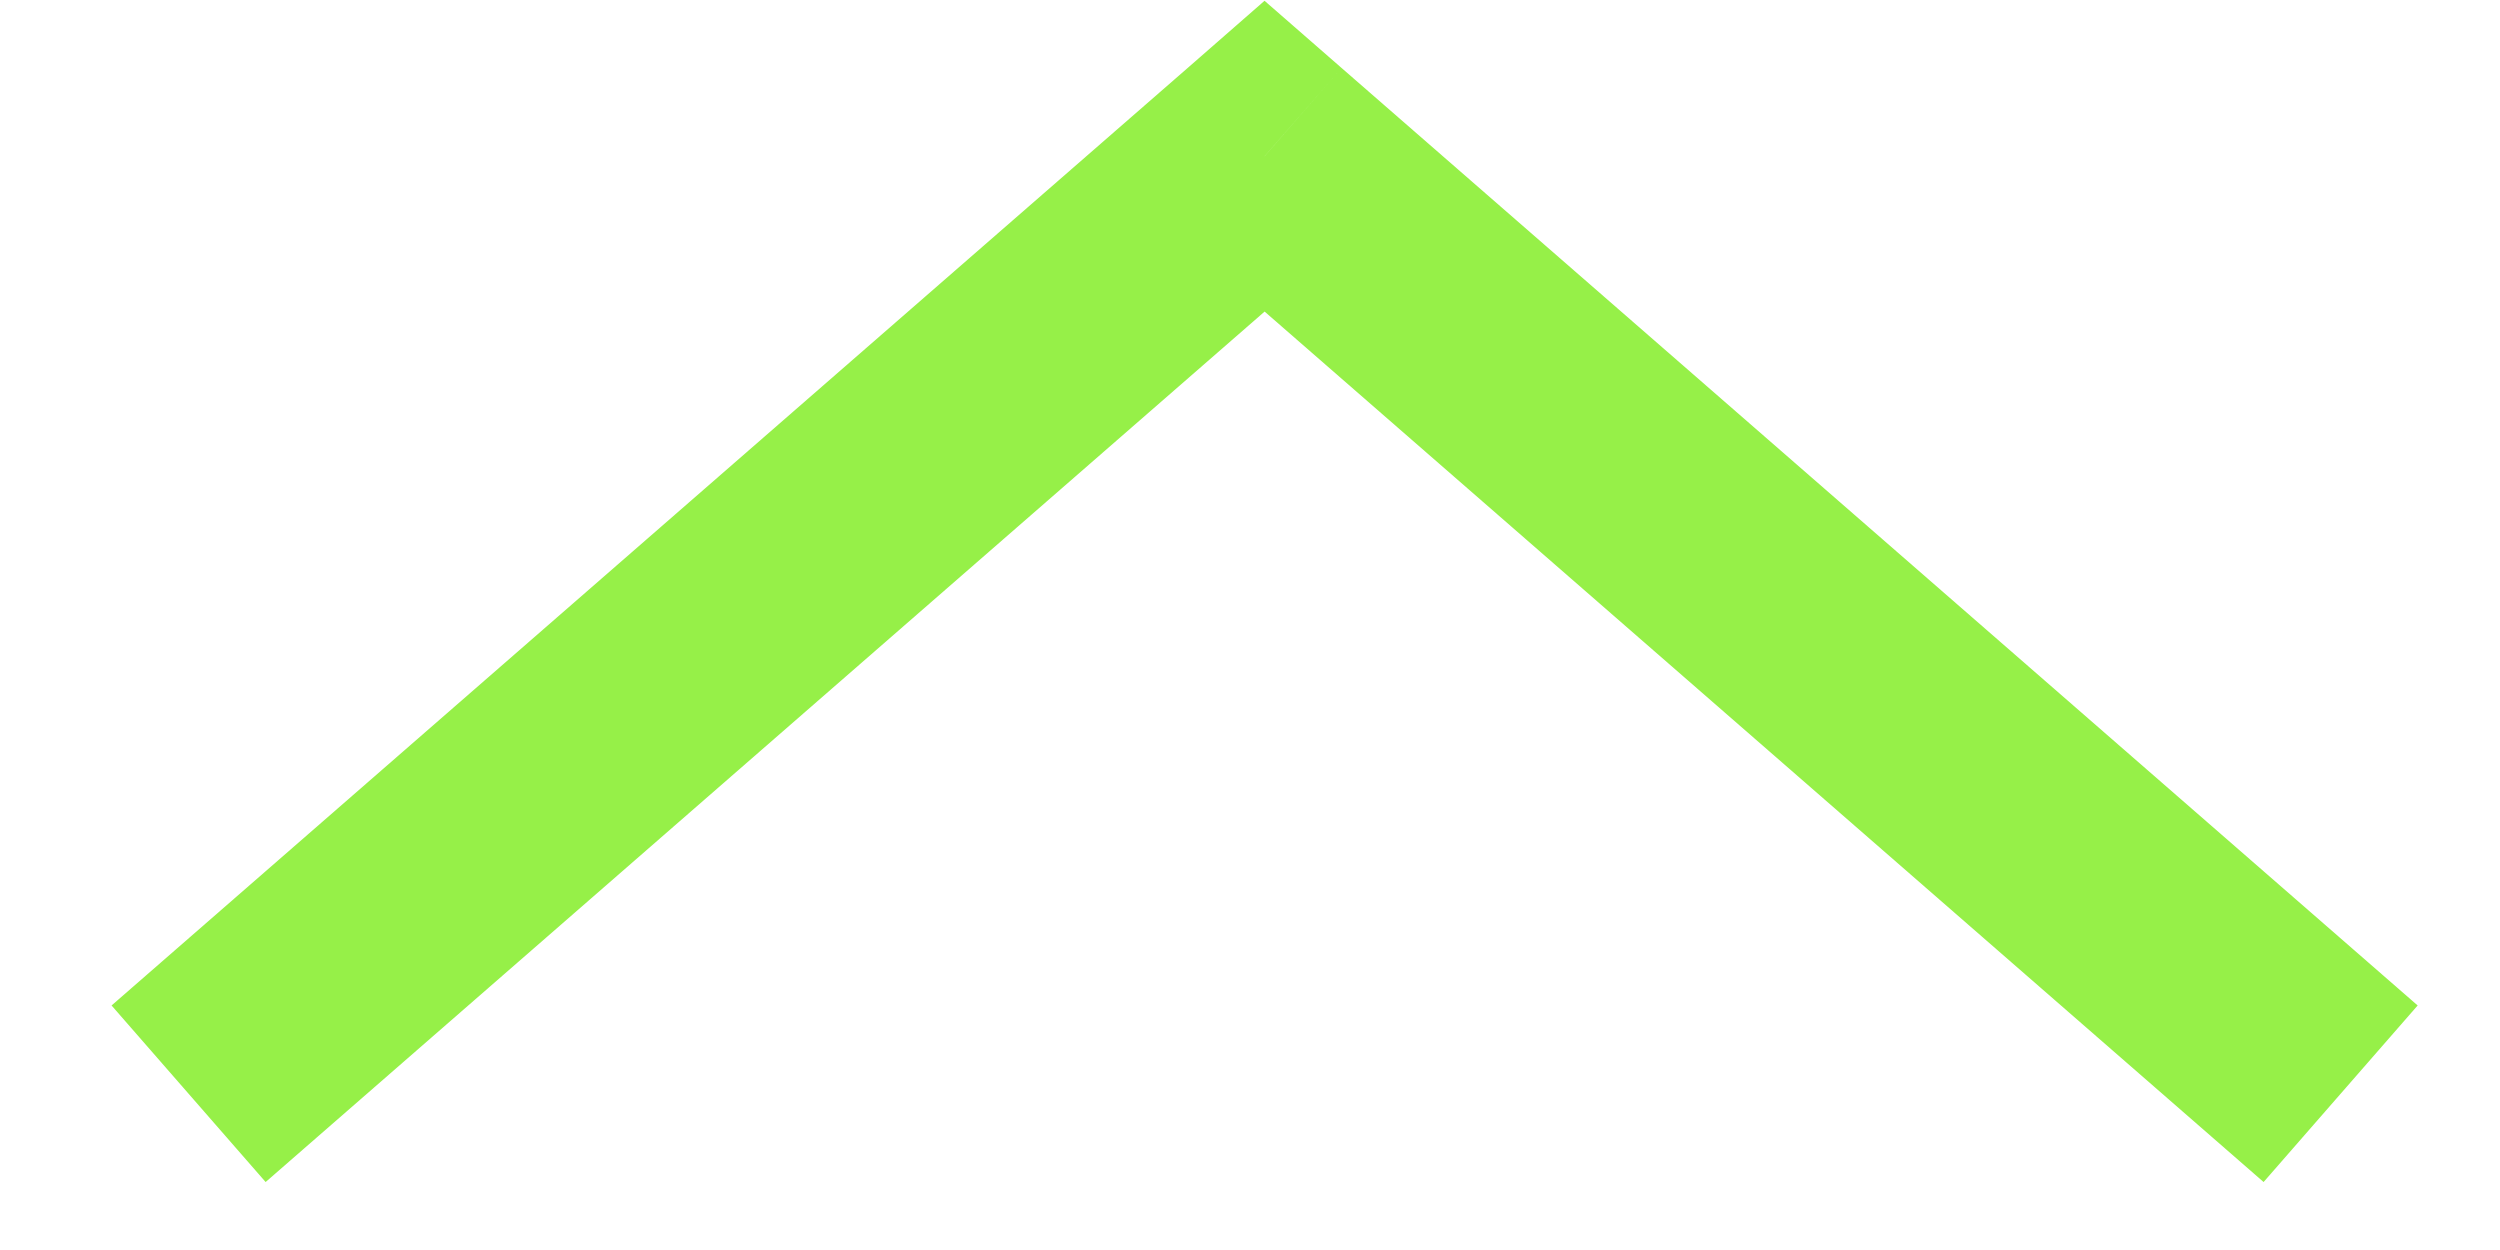 <svg width="16" height="8" viewBox="0 0 16 8" fill="none" xmlns="http://www.w3.org/2000/svg">
<path d="M8.093 1L8.586 0.435L8.093 0.005L7.601 0.435L8.093 1ZM15.473 6.435L8.586 0.435L7.601 1.565L14.487 7.565L15.473 6.435ZM7.601 0.435L0.714 6.435L1.7 7.565L8.586 1.565L7.601 0.435Z" fill="#96F048"/>
</svg>
